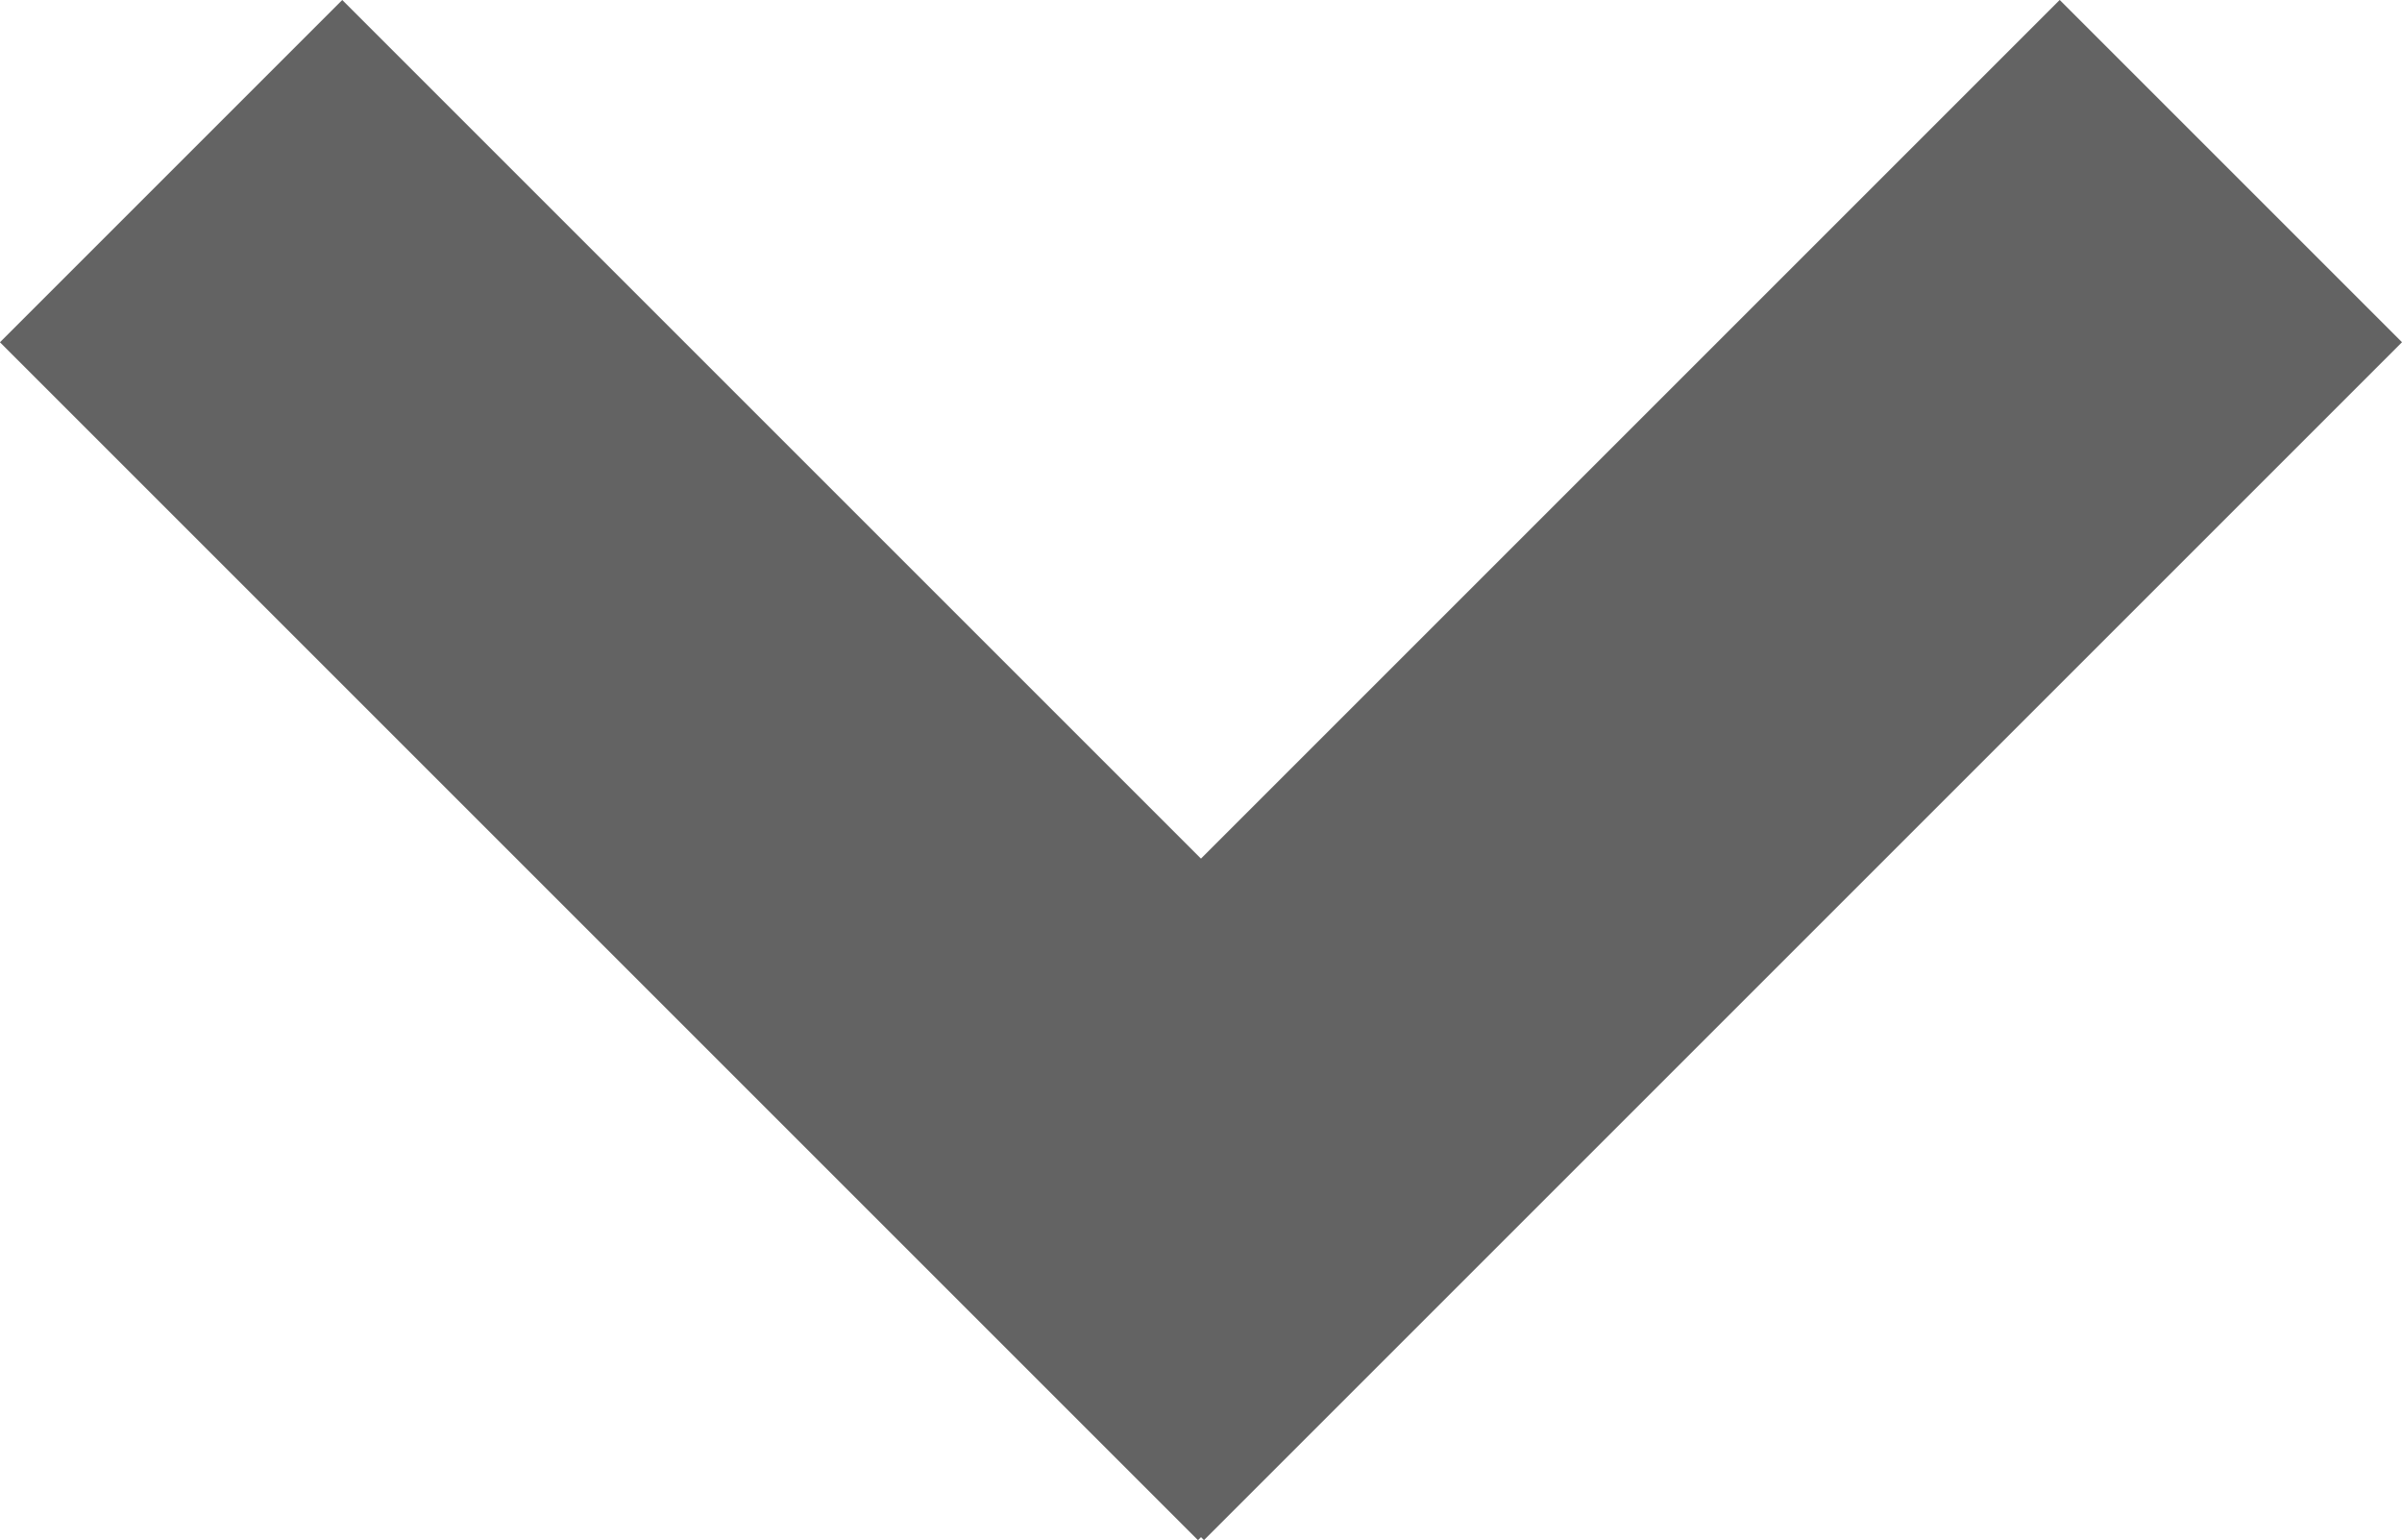 <svg xmlns="http://www.w3.org/2000/svg" width="9.924" height="6.364" viewBox="0 0 9.924 6.364"><defs><style>.a{fill:#636363;}</style></defs><g transform="translate(-1689.54 -59)"><rect class="a" width="7" height="2" transform="translate(1690.954 59) rotate(45)"/><rect class="a" width="7" height="2" transform="translate(1699.464 60.414) rotate(135)"/></g></svg>